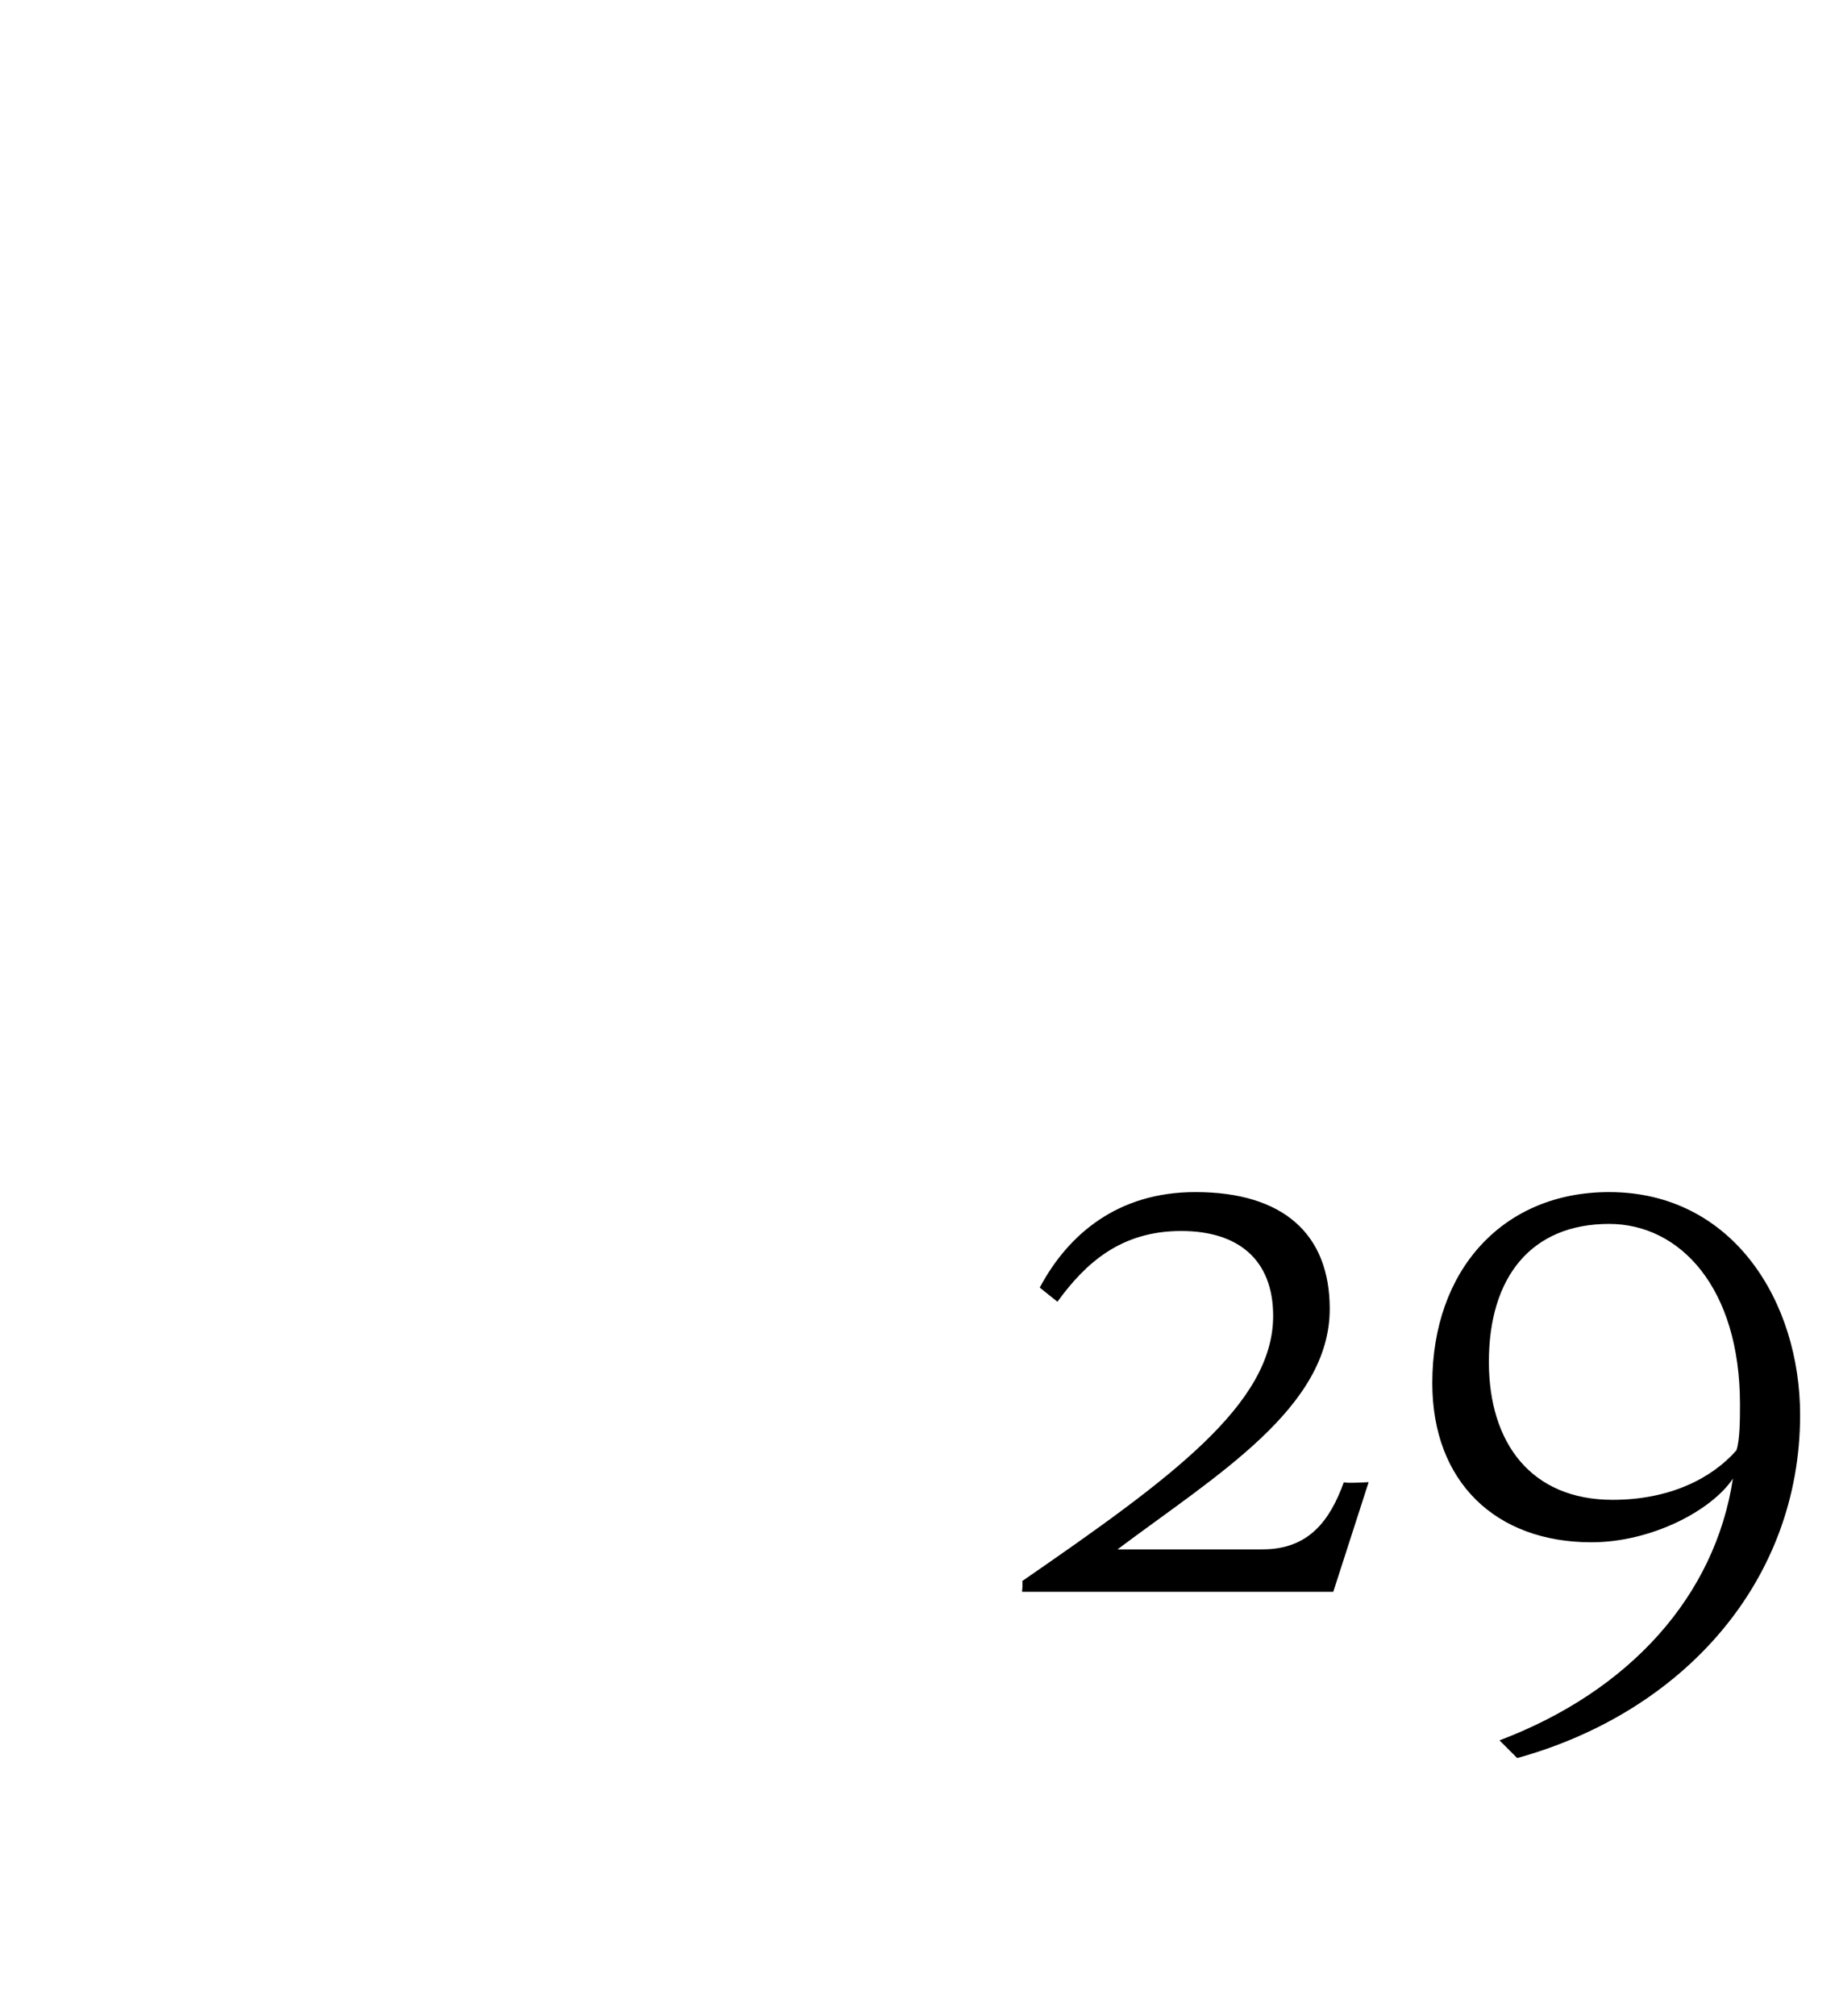 <?xml version="1.0" standalone="no"?><!DOCTYPE svg PUBLIC "-//W3C//DTD SVG 1.1//EN" "http://www.w3.org/Graphics/SVG/1.1/DTD/svg11.dtd"><svg xmlns="http://www.w3.org/2000/svg" version="1.1" width="52px" height="57px" viewBox="0 -28 52 57" style="top:-28px">  <desc>29</desc>  <defs/>  <g id="Polygon174817">    <path d="M 35.7 15.8 C 37 15.8 37.6 15 38 13.9 C 38.03 13.94 38.7 13.9 38.7 13.9 L 37.7 17 L 28.9 17 C 28.9 17 28.93 16.7 28.9 16.7 C 33.1 13.8 36 11.7 36 9.2 C 36 7.6 35 6.8 33.4 6.8 C 31.7 6.8 30.7 7.7 29.9 8.8 C 29.9 8.8 29.4 8.4 29.4 8.4 C 30.2 6.9 31.6 5.7 33.8 5.7 C 36.3 5.7 37.6 6.9 37.6 9 C 37.6 11.8 34.4 13.7 31.6 15.8 C 31.6 15.8 35.7 15.8 35.7 15.8 Z M 42.4 21.2 C 46.1 19.8 48.5 17.1 49 13.8 C 48.4 14.7 46.7 15.6 45 15.6 C 42.3 15.6 40.5 13.9 40.5 11.1 C 40.5 7.9 42.5 5.7 45.5 5.7 C 49 5.7 50.9 8.8 50.9 12 C 50.9 16.7 47.6 20.4 42.9 21.7 C 42.9 21.7 42.4 21.2 42.4 21.2 Z M 49.1 13 C 49.2 12.7 49.2 12.1 49.2 11.7 C 49.2 8.4 47.5 6.6 45.5 6.6 C 43.3 6.6 42.1 8.1 42.1 10.5 C 42.1 12.8 43.3 14.4 45.6 14.4 C 47.2 14.4 48.4 13.8 49.1 13 Z " stroke="none" fill="#000"/>  </g></svg>